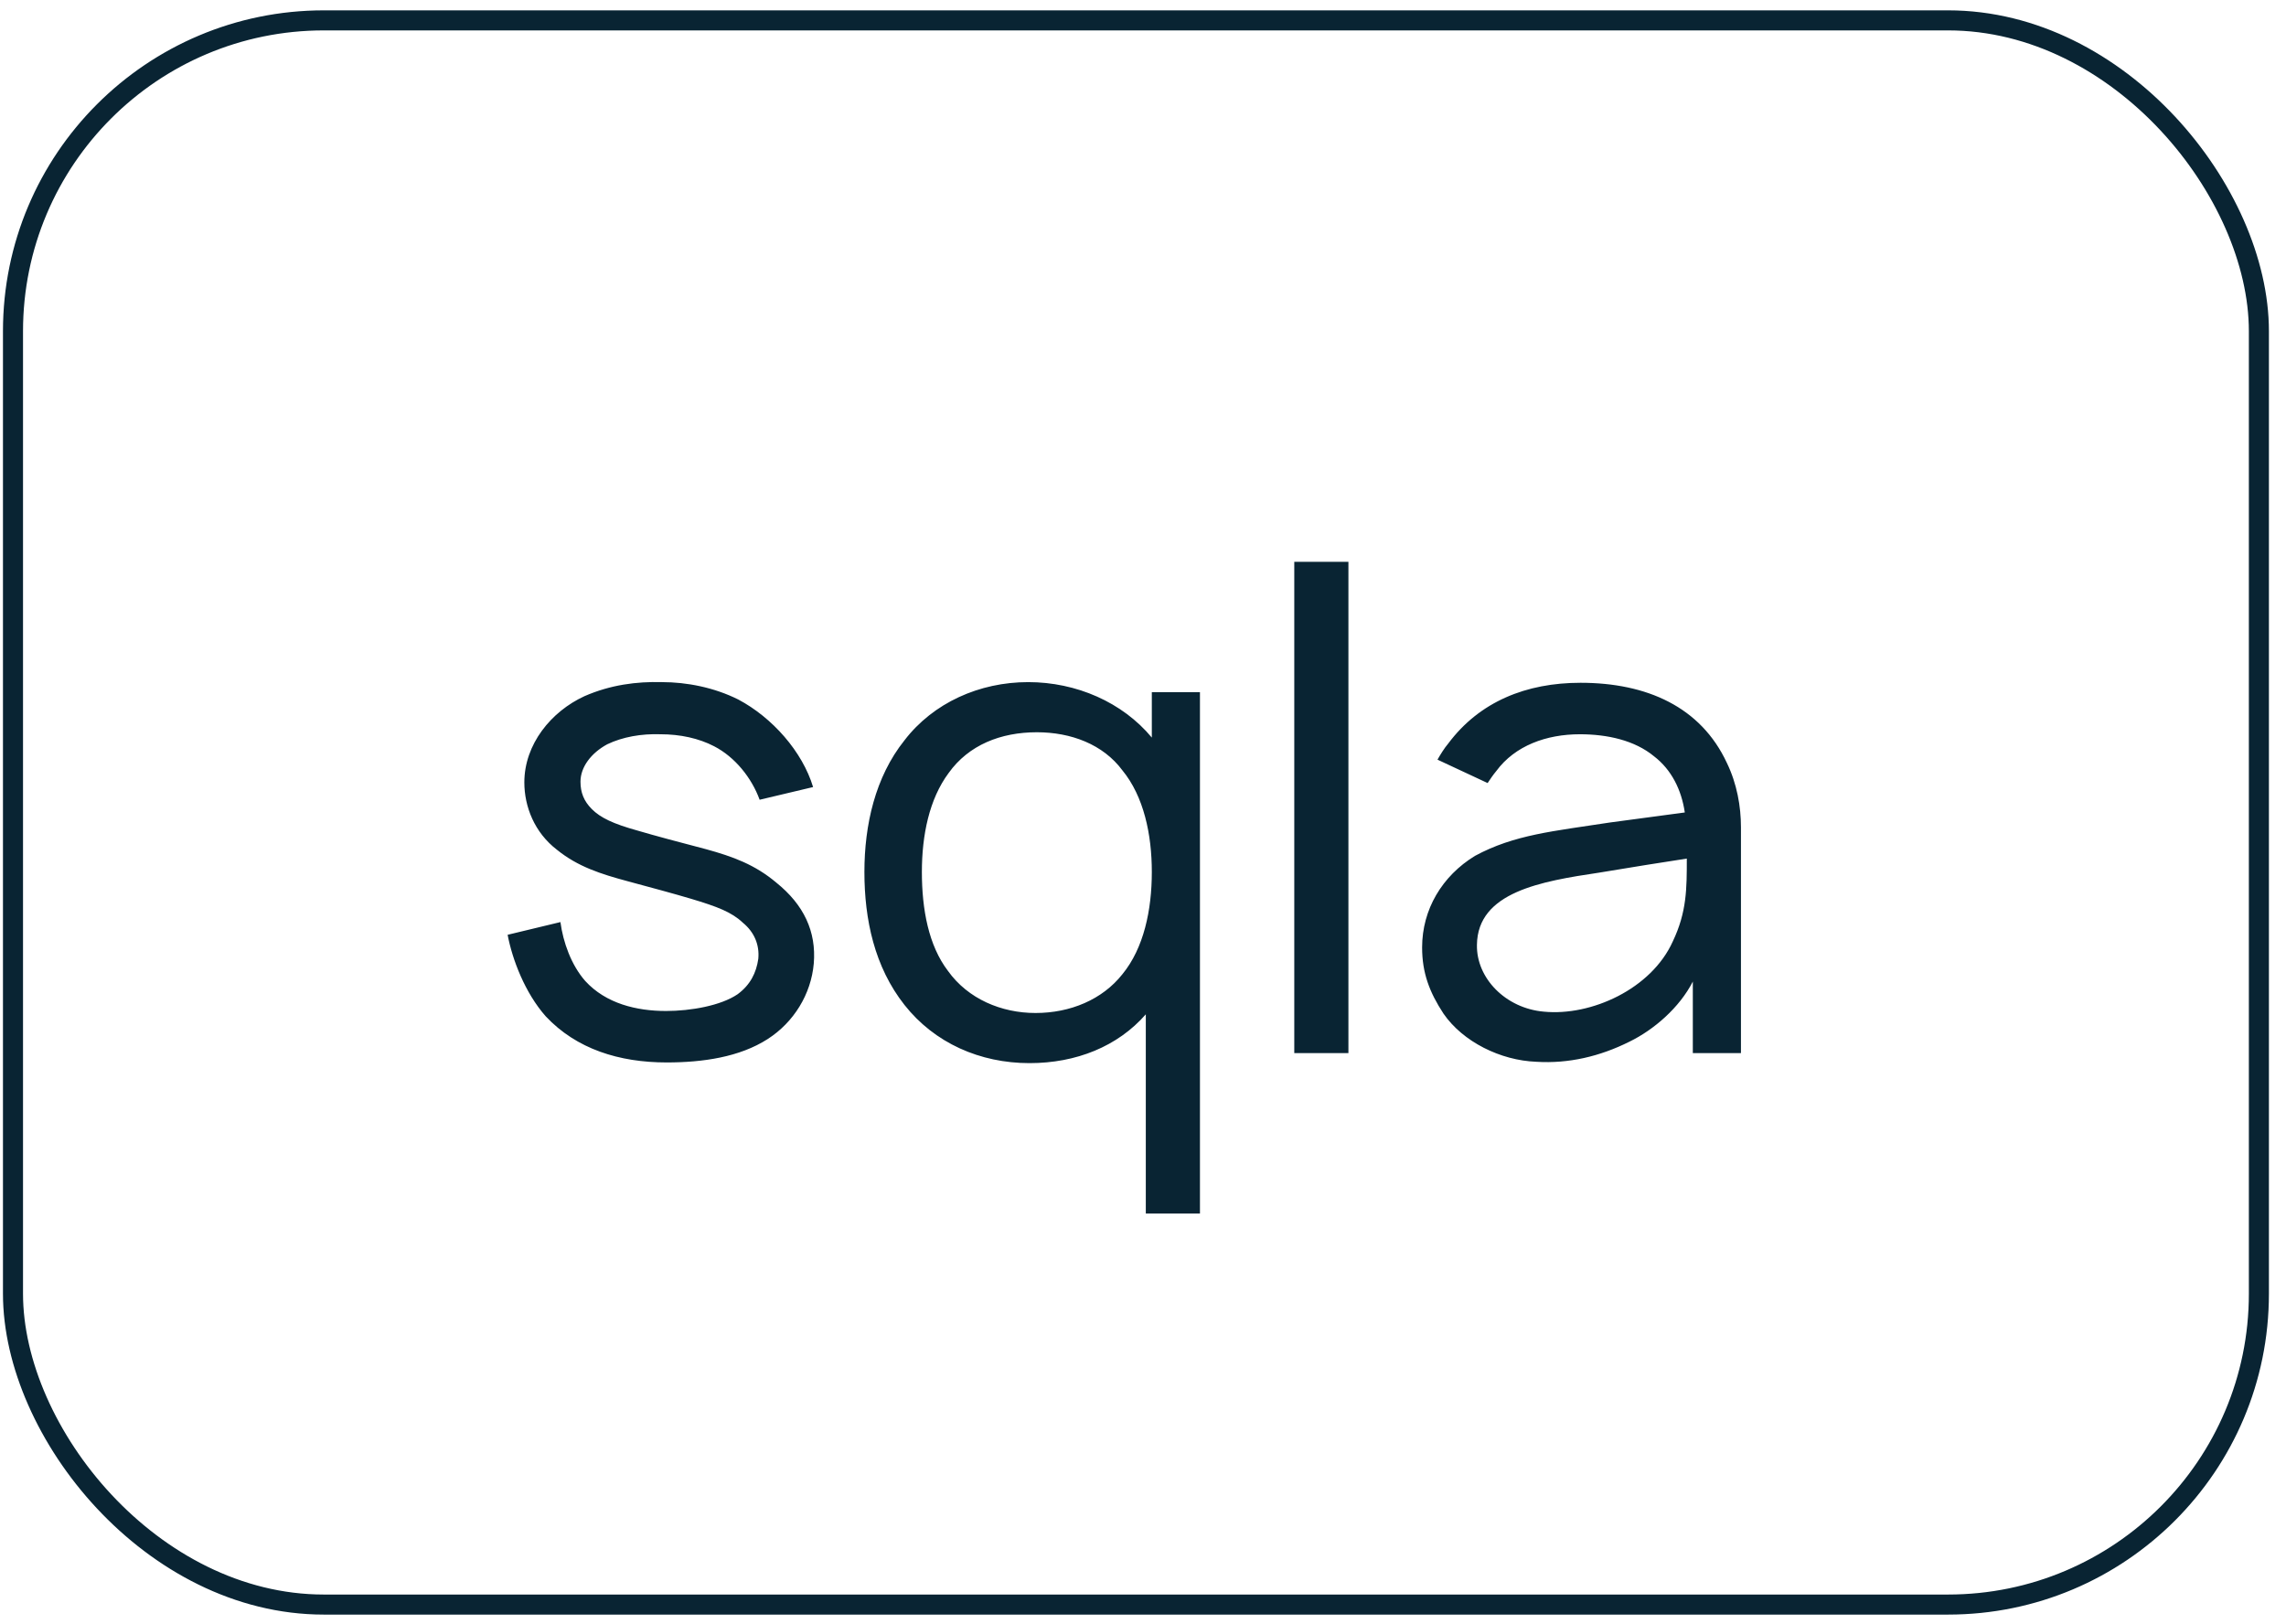<?xml version="1.0" encoding="UTF-8"?> <svg xmlns="http://www.w3.org/2000/svg" width="114" height="81" viewBox="0 0 114 81" fill="none"> <path d="M40.548 39.249C40.015 37.482 38.515 35.782 36.815 34.882C35.615 34.282 34.248 34.016 33.015 34.016C31.748 33.982 30.448 34.149 29.148 34.716C27.482 35.482 26.148 37.116 26.148 39.016C26.148 40.216 26.648 41.516 27.782 42.382C28.815 43.216 29.948 43.582 31.315 43.949C32.548 44.282 33.548 44.549 34.448 44.816C35.782 45.216 36.482 45.482 37.048 46.016C37.615 46.482 37.882 47.116 37.815 47.816C37.715 48.516 37.415 49.116 36.782 49.582C35.948 50.149 34.448 50.416 33.215 50.416C31.748 50.416 30.215 50.049 29.182 48.916C28.482 48.116 28.082 46.982 27.948 45.982L25.315 46.616C25.548 47.849 26.182 49.516 27.215 50.682C28.748 52.316 30.882 52.982 33.248 52.982C35.048 52.982 36.882 52.716 38.282 51.816C39.582 50.982 40.448 49.582 40.582 48.049C40.715 46.449 40.082 45.116 38.715 44.016C37.648 43.116 36.548 42.716 35.215 42.349C33.815 41.982 32.682 41.682 31.782 41.416C30.582 41.082 29.948 40.782 29.515 40.349C29.115 39.949 28.948 39.516 28.948 38.982C28.948 38.249 29.482 37.549 30.282 37.116C31.048 36.749 31.982 36.582 32.948 36.616C33.915 36.616 34.848 36.816 35.615 37.216C36.648 37.749 37.482 38.782 37.882 39.882L40.548 39.249ZM57.44 34.516V36.782C55.973 35.016 53.673 34.016 51.273 34.016C48.84 34.016 46.54 35.049 45.107 36.916C43.64 38.749 43.107 41.149 43.107 43.482C43.107 45.849 43.607 48.216 45.107 50.116C46.607 52.016 48.873 53.016 51.34 53.016C53.673 53.016 55.74 52.182 57.14 50.582V60.516H59.84V34.516H57.44ZM55.973 48.582C54.973 49.849 53.373 50.516 51.64 50.516C49.94 50.516 48.273 49.816 47.273 48.416C46.307 47.149 45.973 45.349 45.973 43.482C45.973 41.649 46.34 39.849 47.307 38.549C48.307 37.149 49.907 36.516 51.707 36.516C53.407 36.516 55.007 37.116 55.973 38.416C57.04 39.716 57.44 41.616 57.44 43.482C57.44 45.382 57.04 47.282 55.973 48.582ZM64.544 52.516V28.016H67.244V52.516H64.544ZM74.186 39.049C74.319 38.849 74.453 38.649 74.619 38.449C75.553 37.182 77.119 36.616 78.786 36.616C80.153 36.616 81.519 36.916 82.486 37.716C83.353 38.382 83.853 39.382 84.019 40.516L80.286 41.016C77.486 41.449 75.519 41.616 73.553 42.682C71.919 43.682 70.919 45.349 70.919 47.249C70.919 48.516 71.286 49.482 71.986 50.549C72.953 51.949 74.819 52.882 76.619 52.949C78.219 53.049 79.786 52.682 81.253 51.949C82.486 51.349 83.753 50.249 84.419 48.949V52.516H86.819V41.249C86.819 40.216 86.619 39.082 86.119 38.049C84.819 35.249 82.119 34.049 78.819 34.049C76.119 34.049 73.786 34.982 72.219 37.082C72.019 37.316 71.819 37.649 71.686 37.882L74.186 39.049ZM84.119 42.816C84.119 44.316 84.119 45.482 83.419 46.949C82.353 49.316 79.353 50.682 76.986 50.449C75.086 50.282 73.619 48.782 73.653 47.116C73.686 44.482 76.853 43.949 79.753 43.516C81.586 43.216 82.786 43.016 84.119 42.816Z" fill="#092433"></path> <rect x="0.648" y="1.016" width="112" height="79" rx="15.5" stroke="#092433"></rect> </svg> 